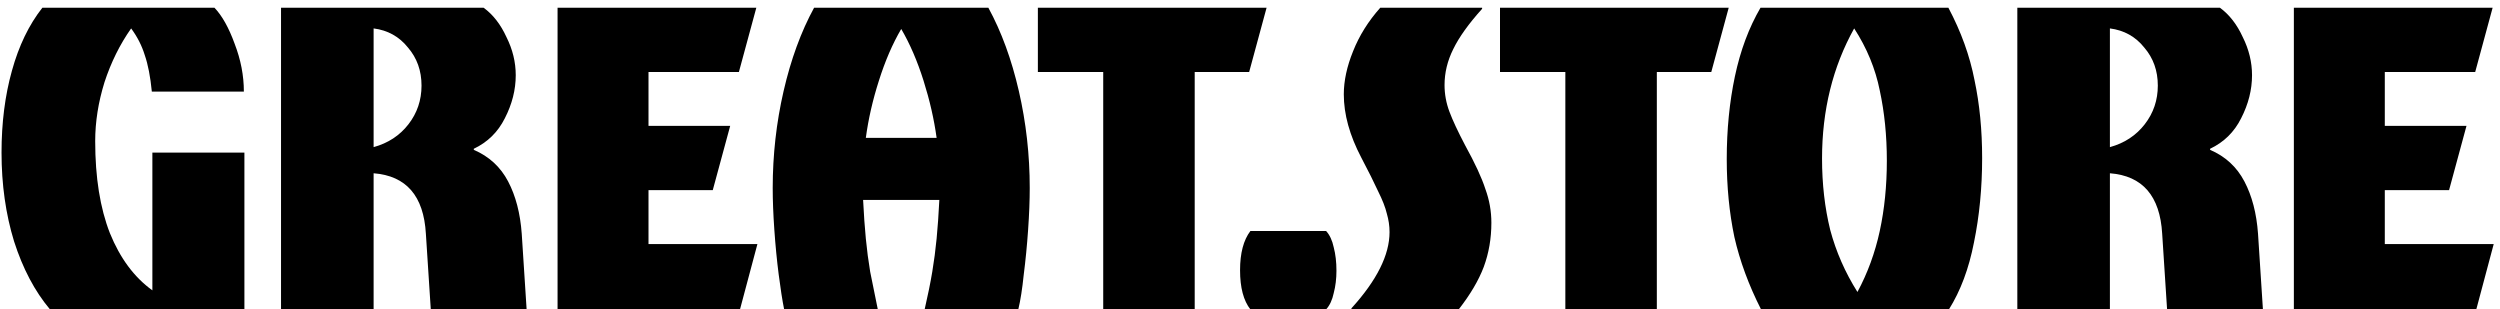 <svg xmlns="http://www.w3.org/2000/svg" fill="none" viewBox="0 0 202 25" height="25" width="202">
<path fill="black" d="M185.344 25V0.624H201.404L199.996 5.816H192.692V10.172H199.292L197.884 15.364H192.692V19.72H201.492L200.084 25H185.344Z"></path>
<path fill="black" d="M163 25V0.624H179.368C180.131 1.181 180.747 1.973 181.216 3C181.715 3.997 181.964 5.024 181.964 6.08C181.964 7.253 181.671 8.412 181.084 9.556C180.527 10.671 179.691 11.492 178.576 12.02V12.108C179.808 12.636 180.732 13.487 181.348 14.66C181.964 15.833 182.331 17.241 182.448 18.884L182.844 25H175.1L174.704 18.884C174.528 15.833 173.12 14.205 170.48 14V25H163ZM170.48 11.888C171.654 11.565 172.592 10.949 173.296 10.04C174 9.131 174.352 8.089 174.352 6.916C174.352 5.713 173.986 4.687 173.252 3.836C172.548 2.956 171.624 2.443 170.48 2.296V11.888Z"></path>
<path fill="black" d="M142.293 25C141.296 23.035 140.577 21.084 140.137 19.148C139.726 17.183 139.521 15.085 139.521 12.856C139.521 10.48 139.741 8.251 140.181 6.168C140.621 4.085 141.31 2.237 142.249 0.624H157.429C158.456 2.56 159.16 4.511 159.541 6.476C159.952 8.412 160.157 10.509 160.157 12.768C160.157 15.173 159.937 17.447 159.497 19.588C159.086 21.7 158.412 23.504 157.473 25H142.293ZM150.081 23.592C150.902 22.067 151.504 20.424 151.885 18.664C152.266 16.904 152.457 15.012 152.457 12.988C152.457 10.964 152.266 9.072 151.885 7.312C151.533 5.552 150.844 3.88 149.817 2.296C148.086 5.405 147.221 8.911 147.221 12.812C147.221 14.865 147.441 16.787 147.881 18.576C148.35 20.336 149.084 22.008 150.081 23.592Z"></path>
<path fill="black" d="M126.48 25V5.816H121.2V0.624H139.68L138.272 5.816H133.872V25H126.48Z"></path>
<path fill="black" d="M109.195 25V24.912C111.248 22.653 112.275 20.6 112.275 18.752C112.275 18.253 112.202 17.755 112.055 17.256C111.938 16.757 111.703 16.156 111.351 15.452C111.028 14.748 110.574 13.839 109.987 12.724C109.048 10.935 108.579 9.233 108.579 7.62C108.579 6.535 108.828 5.376 109.327 4.144C109.826 2.883 110.559 1.709 111.527 0.624H119.755V0.712C118.67 1.915 117.892 3 117.423 3.968C116.954 4.907 116.719 5.875 116.719 6.872C116.719 7.605 116.851 8.324 117.115 9.028C117.379 9.732 117.804 10.641 118.391 11.756C119.183 13.193 119.726 14.367 120.019 15.276C120.342 16.156 120.503 17.065 120.503 18.004C120.503 19.265 120.298 20.453 119.887 21.568C119.476 22.653 118.802 23.797 117.863 25H109.195Z"></path>
<path fill="black" d="M101.033 25C100.476 24.296 100.197 23.24 100.197 21.832C100.197 20.453 100.476 19.397 101.033 18.664H107.149C107.443 18.987 107.648 19.427 107.765 19.984C107.912 20.541 107.985 21.172 107.985 21.876C107.985 22.521 107.912 23.123 107.765 23.68C107.648 24.237 107.443 24.677 107.149 25H101.033Z"></path>
<path fill="black" d="M89.14 25V5.816H83.86V0.624H102.34L100.932 5.816H96.532V25H89.14Z"></path>
<path fill="black" d="M63.359 25C63.212 24.267 63.066 23.328 62.919 22.184C62.772 21.04 62.655 19.837 62.567 18.576C62.479 17.315 62.435 16.185 62.435 15.188C62.435 12.519 62.728 9.908 63.315 7.356C63.902 4.804 64.723 2.56 65.779 0.624H79.859C80.915 2.56 81.736 4.804 82.323 7.356C82.91 9.908 83.203 12.519 83.203 15.188C83.203 16.185 83.159 17.315 83.071 18.576C82.983 19.837 82.866 21.04 82.719 22.184C82.602 23.328 82.455 24.267 82.279 25H74.711C74.975 23.856 75.18 22.844 75.327 21.964C75.474 21.084 75.591 20.189 75.679 19.28C75.767 18.371 75.84 17.329 75.899 16.156H69.739C69.798 17.329 69.871 18.371 69.959 19.28C70.047 20.189 70.164 21.084 70.311 21.964C70.487 22.844 70.692 23.856 70.927 25H63.359ZM69.959 11.14H75.679C75.474 9.644 75.122 8.104 74.623 6.52C74.124 4.936 73.523 3.543 72.819 2.34C72.115 3.543 71.514 4.936 71.015 6.52C70.516 8.075 70.164 9.615 69.959 11.14Z"></path>
<path fill="black" d="M45.051 25V0.624H61.111L59.703 5.816H52.399V10.172H58.999L57.591 15.364H52.399V19.72H61.199L59.791 25H45.051Z"></path>
<path fill="black" d="M22.707 25V0.624H39.075C39.838 1.181 40.454 1.973 40.923 3C41.422 3.997 41.672 5.024 41.672 6.08C41.672 7.253 41.378 8.412 40.791 9.556C40.234 10.671 39.398 11.492 38.283 12.02V12.108C39.516 12.636 40.44 13.487 41.056 14.66C41.672 15.833 42.038 17.241 42.156 18.884L42.551 25H34.807L34.411 18.884C34.236 15.833 32.828 14.205 30.188 14V25H22.707ZM30.188 11.888C31.361 11.565 32.3 10.949 33.004 10.04C33.708 9.131 34.059 8.089 34.059 6.916C34.059 5.713 33.693 4.687 32.959 3.836C32.255 2.956 31.331 2.443 30.188 2.296V11.888Z"></path>
<path fill="black" d="M4.04 25C2.808 23.533 1.84 21.7 1.136 19.5C0.461 17.3 0.124 14.909 0.124 12.328C0.124 9.923 0.403 7.723 0.96 5.728C1.517 3.704 2.339 2.003 3.424 0.624H17.328C17.944 1.269 18.487 2.237 18.956 3.528C19.455 4.819 19.704 6.109 19.704 7.4H12.268C12.151 6.197 11.96 5.215 11.696 4.452C11.461 3.689 11.095 2.971 10.596 2.296C9.687 3.587 8.968 5.039 8.44 6.652C7.941 8.265 7.692 9.849 7.692 11.404C7.692 14.337 8.088 16.816 8.88 18.84C9.701 20.864 10.845 22.404 12.312 23.46V12.328H19.748V25H4.04Z"></path>
</svg>
